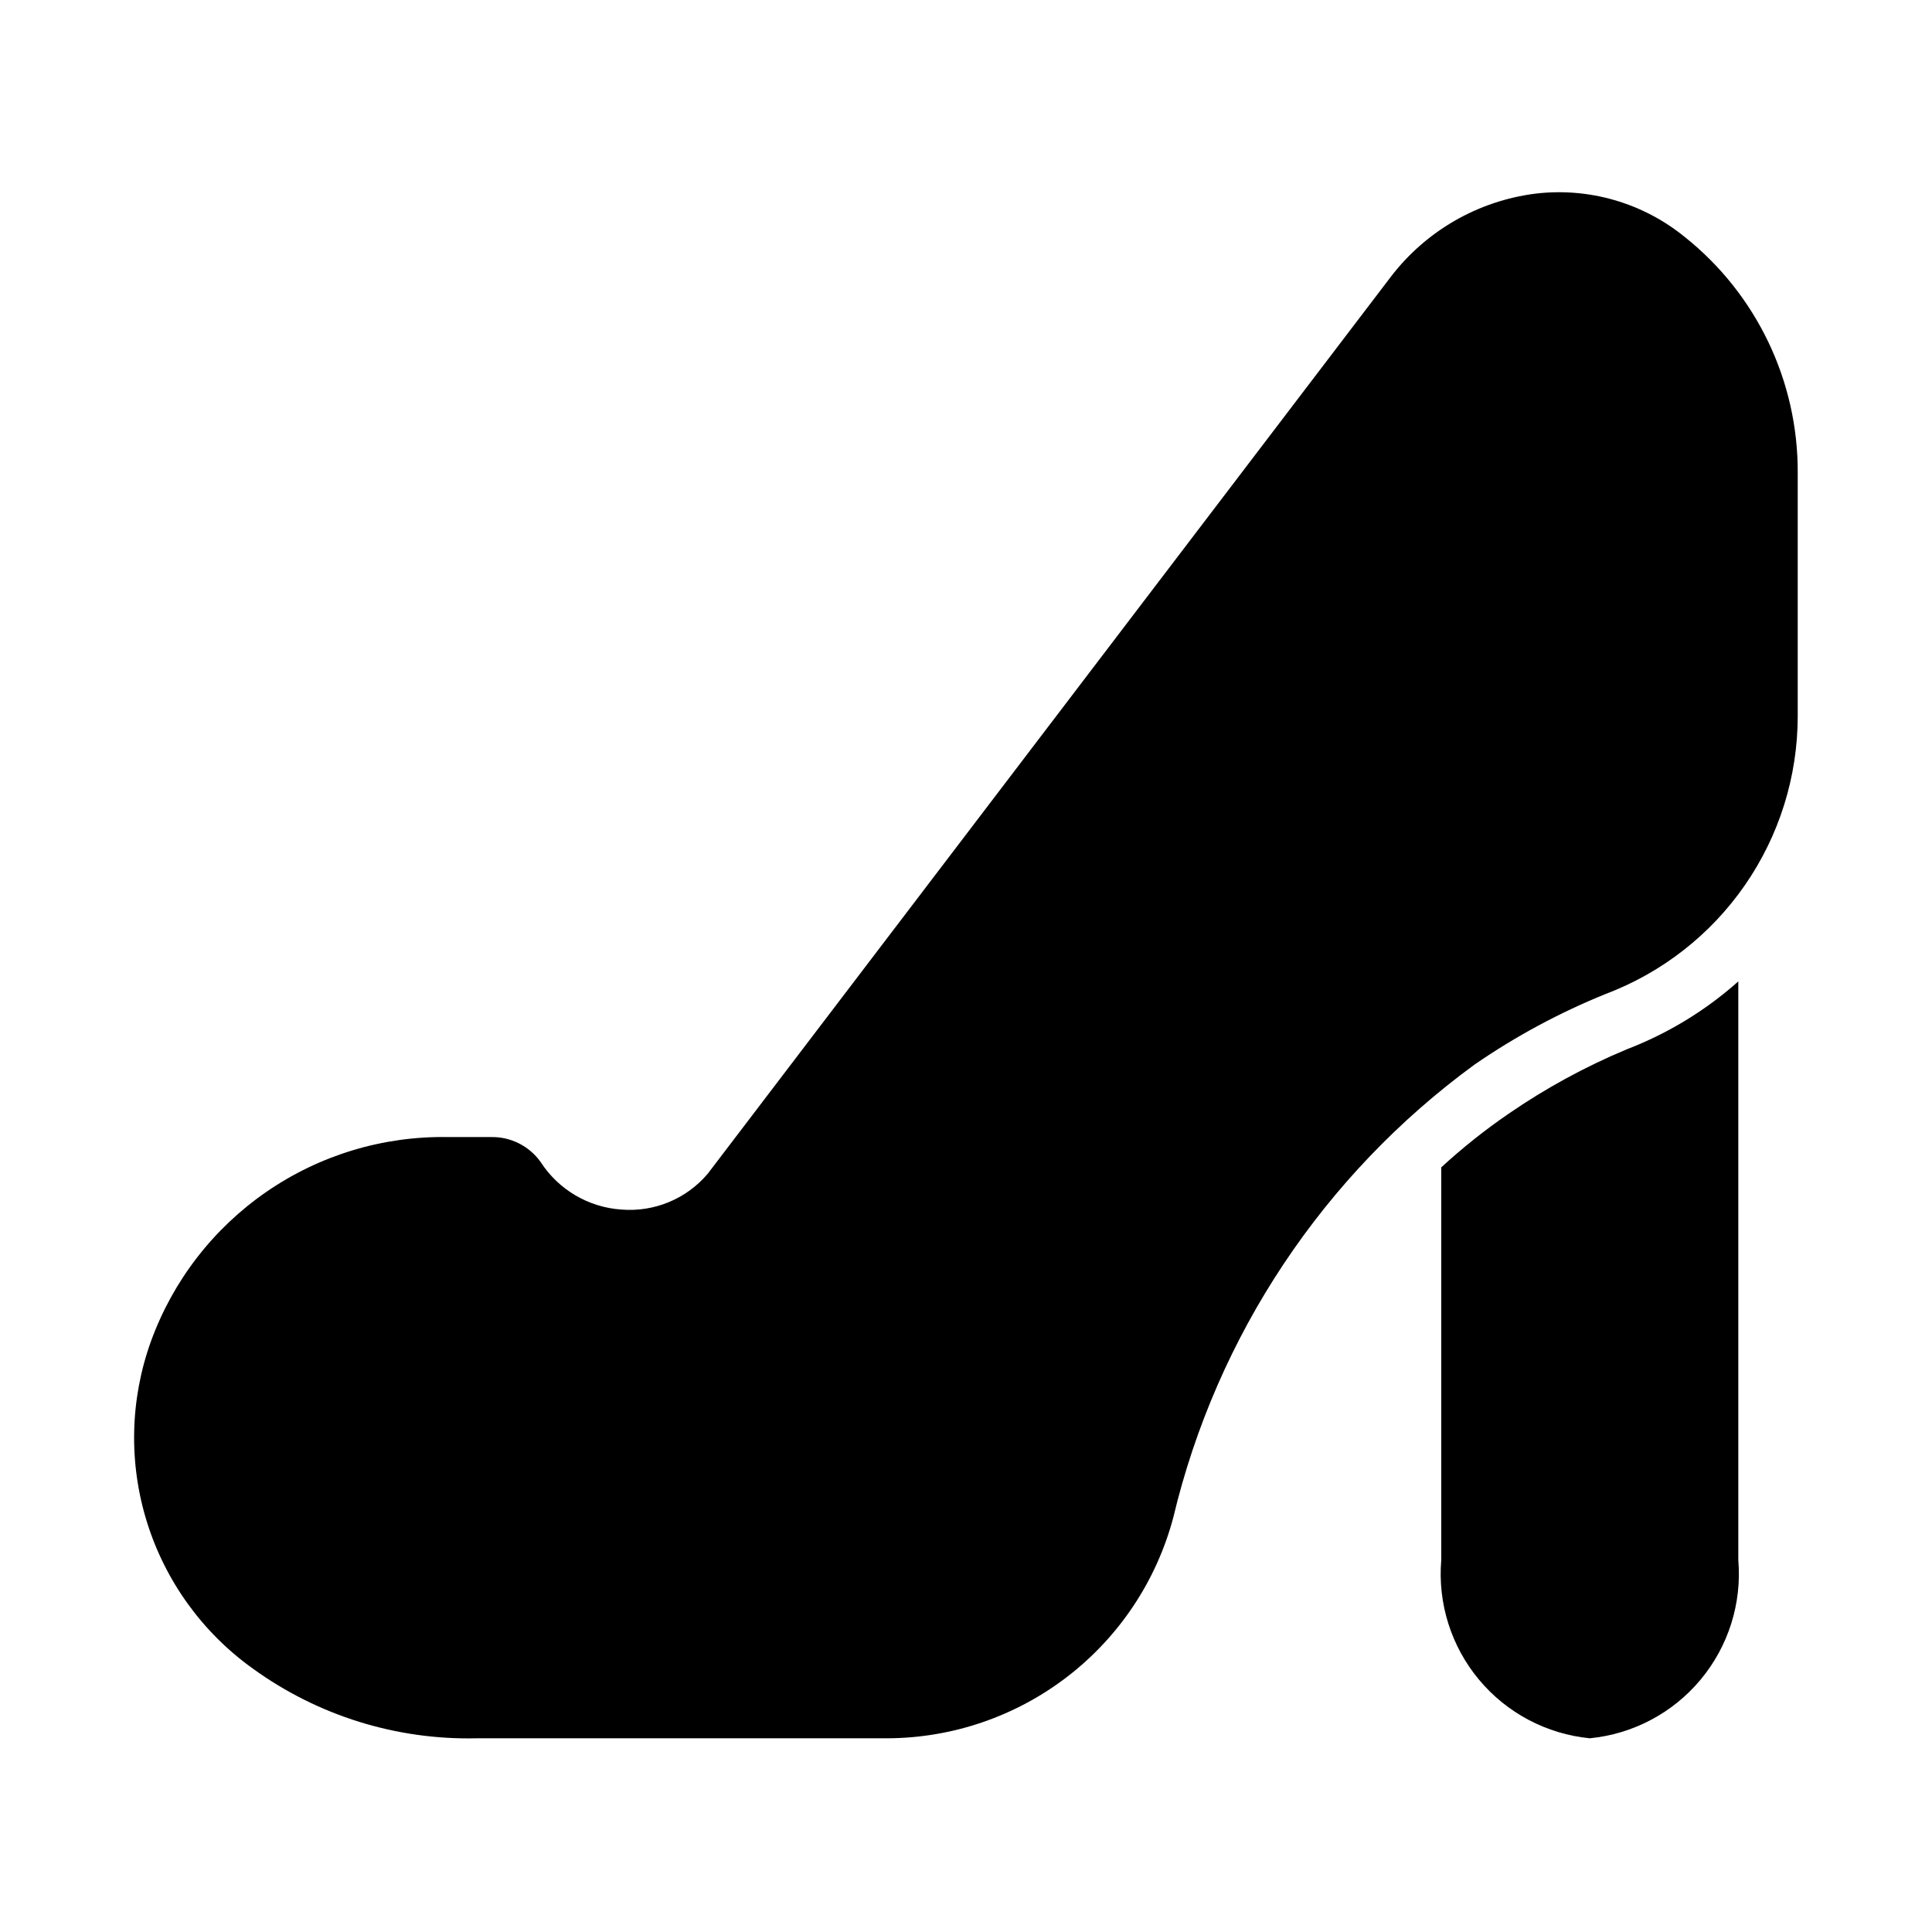 <?xml version="1.0" encoding="UTF-8"?>
<!-- Uploaded to: SVG Repo, www.svgrepo.com, Generator: SVG Repo Mixer Tools -->
<svg fill="#000000" width="800px" height="800px" version="1.1" viewBox="144 144 512 512" xmlns="http://www.w3.org/2000/svg">
 <g>
  <path d="m604.67 404.09v153.34c0.965 11.469-2.625 22.852-9.992 31.691-7.367 8.84-17.918 14.422-29.367 15.543-11.453-1.121-22.004-6.703-29.371-15.543-7.367-8.84-10.957-20.223-9.992-31.691v-104.07c5.586-5.141 11.531-9.875 17.793-14.168 9.871-6.805 20.422-12.555 31.488-17.164 10.812-4.16 20.789-10.238 29.441-17.945z"/>
  <path d="m590.5 206.82c-11.109-9.066-25.438-13.215-39.672-11.496-15.188 1.945-28.961 9.883-38.258 22.043l-181.05 237.73h-0.004c-5.644 6.641-14.141 10.156-22.828 9.449-8.727-0.586-16.664-5.254-21.414-12.598-3.031-4.266-7.988-6.742-13.223-6.613h-11.336c-17.129-0.301-33.926 4.754-48.039 14.465-14.117 9.711-24.844 23.59-30.684 39.695-5.559 15.438-5.918 32.266-1.031 47.926 4.891 15.66 14.762 29.293 28.113 38.824 17.195 12.43 37.984 18.898 59.195 18.422h108.79c17.332-0.047 34.164-5.812 47.887-16.402 13.719-10.59 23.562-25.41 28-42.168 11.5-48.207 39.801-90.738 79.82-119.97 10.879-7.5 22.547-13.785 34.797-18.734 14.934-5.652 27.793-15.711 36.875-28.844 9.082-13.133 13.957-28.715 13.977-44.68v-64.551c0.109-24.312-10.91-47.34-29.914-62.504z"/>
 </g>
</svg>